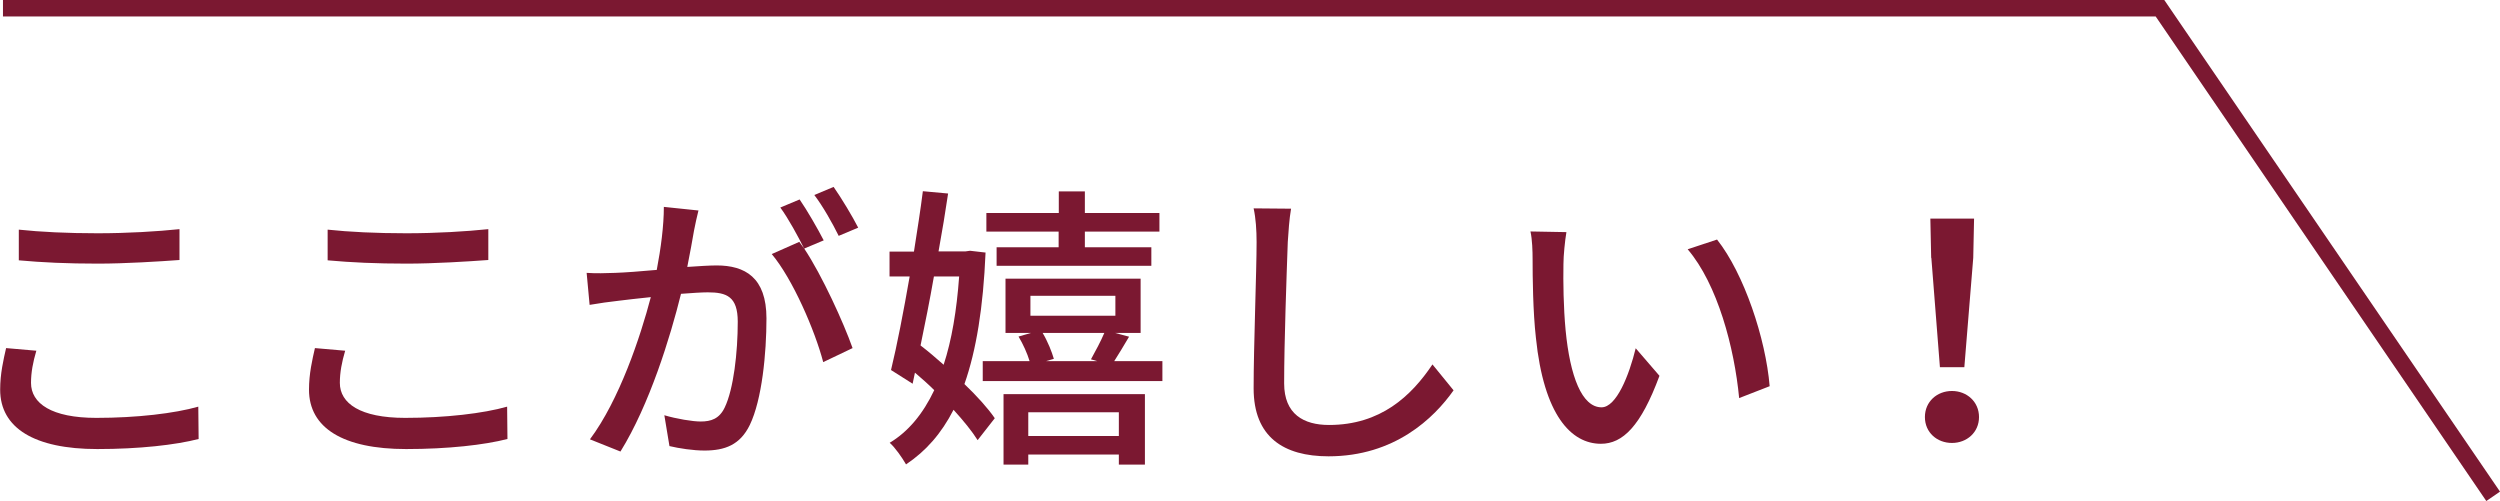 <?xml version="1.0" encoding="UTF-8"?>
<svg id="_レイヤー_2" data-name="レイヤー 2" xmlns="http://www.w3.org/2000/svg" viewBox="0 0 151.54 30.37">
  <defs>
    <style>
      .cls-1 {
        fill: #7b1831;
      }
    </style>
  </defs>
  <g id="_レイヤー_1-2" data-name="レイヤー 1">
    <g>
      <path class="cls-1" d="M2.2,21.27c-.2,.68-.32,1.3-.32,1.94,0,1.24,1.24,2.12,3.96,2.12,2.45,0,4.74-.27,6.18-.68l.02,1.96c-1.4,.36-3.6,.61-6.14,.61-3.82,0-5.89-1.28-5.89-3.6,0-.97,.2-1.82,.36-2.52l1.84,.16Zm-1.06-7.35c1.3,.14,2.95,.22,4.77,.22s3.64-.11,4.97-.25v1.87c-1.22,.09-3.29,.22-4.95,.22-1.84,0-3.37-.07-4.79-.2v-1.85Z"/>
      <path class="cls-1" d="M20.92,21.27c-.2,.68-.32,1.3-.32,1.94,0,1.24,1.24,2.12,3.96,2.12,2.45,0,4.74-.27,6.18-.68l.02,1.96c-1.4,.36-3.6,.61-6.14,.61-3.82,0-5.89-1.28-5.89-3.6,0-.97,.2-1.82,.36-2.52l1.84,.16Zm-1.06-7.35c1.3,.14,2.95,.22,4.77,.22s3.64-.11,4.97-.25v1.87c-1.22,.09-3.29,.22-4.95,.22-1.84,0-3.37-.07-4.79-.2v-1.85Z"/>
      <path class="cls-1" d="M42.34,12.75c-.09,.38-.2,.83-.27,1.22-.09,.54-.25,1.4-.41,2.21,.72-.05,1.37-.09,1.78-.09,1.71,0,3.02,.72,3.02,3.21,0,2.11-.27,4.93-1.01,6.46-.59,1.21-1.51,1.55-2.75,1.55-.68,0-1.53-.13-2.12-.27l-.31-1.87c.74,.22,1.71,.38,2.2,.38,.63,0,1.13-.16,1.46-.85,.54-1.12,.79-3.35,.79-5.2,0-1.53-.68-1.78-1.82-1.78-.36,0-.96,.04-1.62,.09-.65,2.63-1.91,6.72-3.67,9.56l-1.85-.74c1.78-2.38,3.06-6.21,3.69-8.62-.81,.09-1.53,.16-1.95,.22-.47,.05-1.26,.16-1.76,.25l-.18-1.94c.61,.04,1.12,.02,1.73,0,.58-.02,1.53-.09,2.52-.18,.25-1.31,.43-2.67,.43-3.82l2.11,.22Zm6.41,2.32c1.08,1.62,2.39,4.5,2.93,6.03l-1.78,.85c-.5-1.91-1.85-5.04-3.12-6.55l1.67-.74c.09,.13,.18,.25,.29,.4-.36-.72-.94-1.8-1.44-2.48l1.17-.49c.45,.65,1.1,1.78,1.46,2.48l-1.19,.5Zm2.09-.77c-.38-.77-.96-1.8-1.48-2.48l1.17-.49c.47,.67,1.15,1.8,1.49,2.47l-1.19,.5Z"/>
      <path class="cls-1" d="M59.74,15.32c-.14,3.31-.56,5.91-1.28,7.96,.77,.74,1.42,1.46,1.84,2.07l-1.04,1.33c-.34-.54-.85-1.17-1.46-1.84-.74,1.44-1.67,2.5-2.88,3.31-.23-.4-.65-1.01-.99-1.31,1.12-.67,2.02-1.75,2.7-3.19-.38-.38-.77-.72-1.17-1.06l-.14,.67-1.31-.83c.36-1.48,.76-3.55,1.13-5.67h-1.22v-1.51h1.48c.2-1.28,.4-2.54,.54-3.66l1.53,.14c-.16,1.1-.36,2.29-.58,3.51h1.62l.29-.04,.95,.11Zm-3.13,1.44c-.25,1.44-.54,2.88-.81,4.18,.47,.36,.94,.76,1.4,1.17,.49-1.49,.79-3.28,.94-5.35h-1.53Zm13.85,5.13v1.21h-10.89v-1.21h2.84c-.14-.47-.4-1.04-.67-1.49l.76-.22h-1.55v-3.29h8.19v3.29h-1.55l.85,.23c-.32,.54-.63,1.06-.9,1.48h2.92Zm-6.28-7.85h-4.39v-1.13h4.39v-1.31h1.58v1.31h4.52v1.13h-4.52v.95h4.03v1.12h-9.38v-1.12h3.76v-.95Zm-3.35,9.85h8.57v4.27h-1.58v-.61h-5.49v.61h-1.5v-4.27Zm1.5,1.1v1.44h5.49v-1.44h-5.49Zm.13-5.85h5.15v-1.21h-5.15v1.21Zm.74,1.04c.31,.52,.56,1.15,.68,1.57l-.47,.14h3.1l-.38-.11c.25-.45,.61-1.12,.81-1.6h-3.75Z"/>
      <path class="cls-1" d="M78.26,12.64c-.11,.65-.16,1.4-.2,2.03-.07,1.98-.22,6.09-.22,8.57,0,1.87,1.19,2.52,2.72,2.52,3.13,0,4.99-1.76,6.27-3.67l1.28,1.57c-1.19,1.69-3.58,4-7.58,4-2.72,0-4.54-1.17-4.54-4.12,0-2.54,.18-7.13,.18-8.86,0-.74-.05-1.46-.18-2.05l2.27,.02Z"/>
      <path class="cls-1" d="M94.77,15.99c-.02,1.12,0,2.63,.13,4.02,.27,2.81,.99,4.68,2.18,4.68,.9,0,1.67-1.94,2.07-3.58l1.44,1.67c-1.13,3.06-2.23,4.12-3.55,4.12-1.8,0-3.46-1.73-3.94-6.43-.18-1.57-.2-3.69-.2-4.77,0-.45-.02-1.19-.13-1.67l2.18,.04c-.09,.52-.18,1.44-.18,1.93Zm12.5,7.42l-1.85,.72c-.29-3.06-1.31-6.9-3.12-9.02l1.78-.59c1.64,2.07,2.95,6,3.19,8.89Z"/>
      <path class="cls-1" d="M116.68,25.28c0-.94,.74-1.58,1.64-1.58s1.64,.65,1.64,1.58-.74,1.57-1.64,1.57-1.64-.63-1.64-1.57Zm.38-9.65l-.05-2.38h2.65l-.05,2.38-.54,6.63h-1.48l-.52-6.63Z"/>
    </g>
    <polygon class="cls-1" points="150.71 30.37 130.67 1 .18 1 .18 0 131.19 0 151.54 29.8 150.71 30.37"/>
  </g>
</svg>